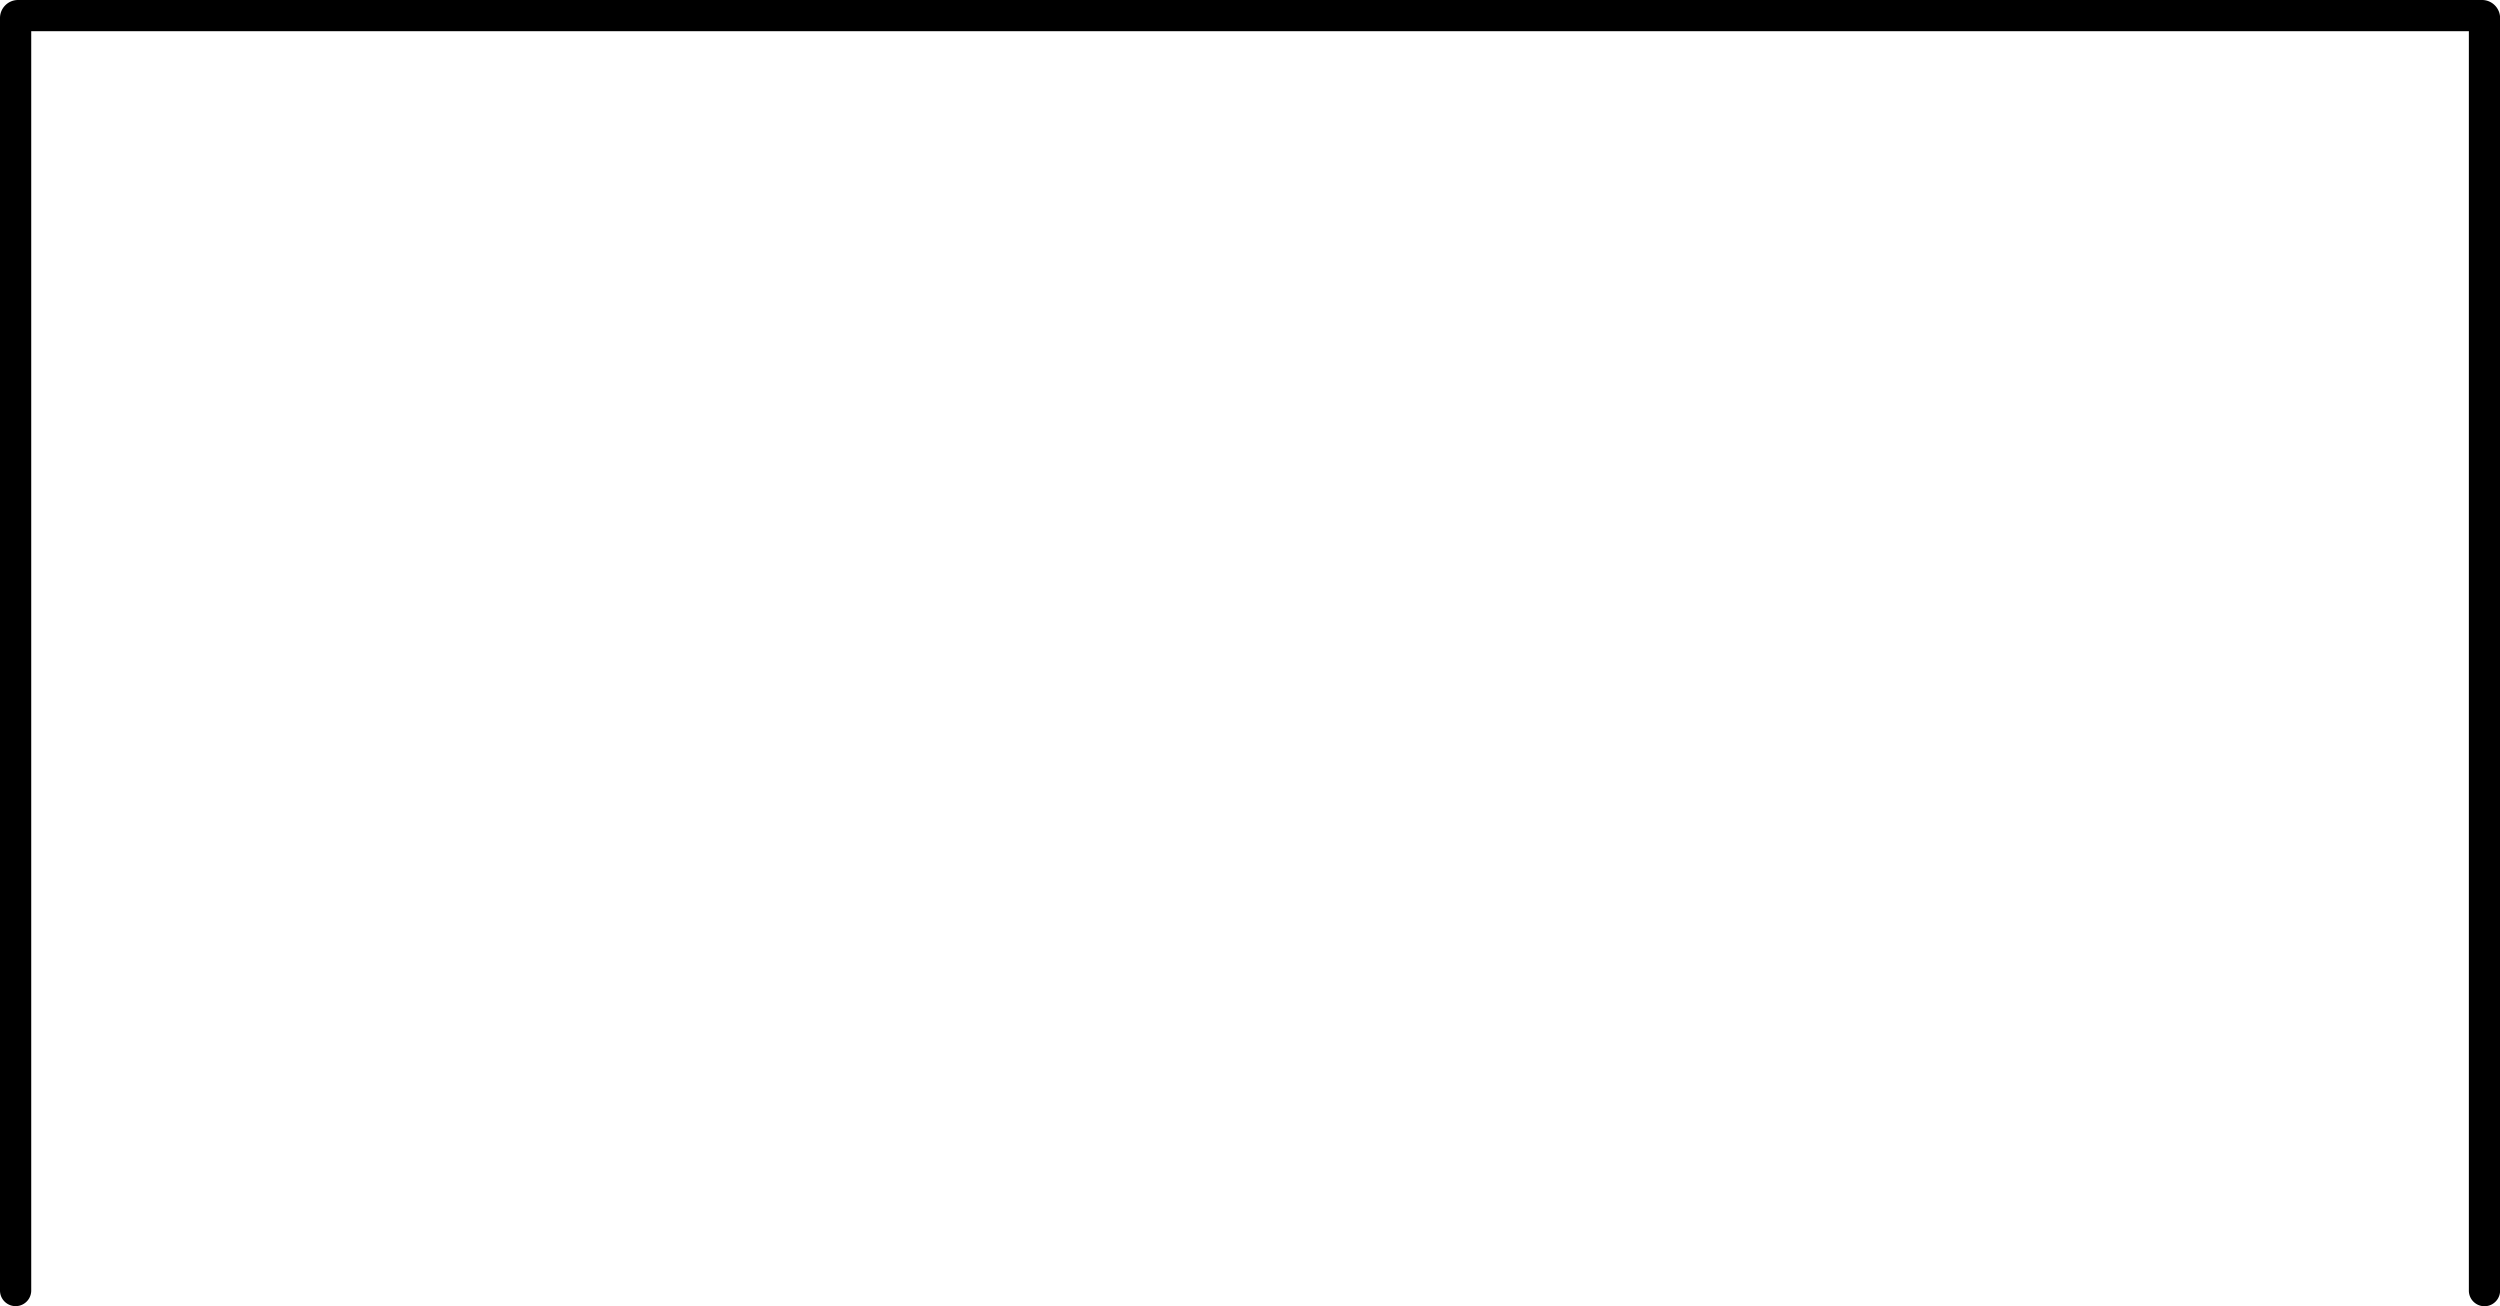 <svg width="277px" height="144.72px" xmlns="http://www.w3.org/2000/svg" viewBox="0 0 277 144.72"><path d="M273.54 0H2C.9 0 0 .9 0 2v140.99a1.73 1.73 0 0 0 3.46 0V3.46h270.09V143a1.73 1.73 0 0 0 3.46 0V2c0-1.1-.9-2-2-2h-1.46Z"/></svg>